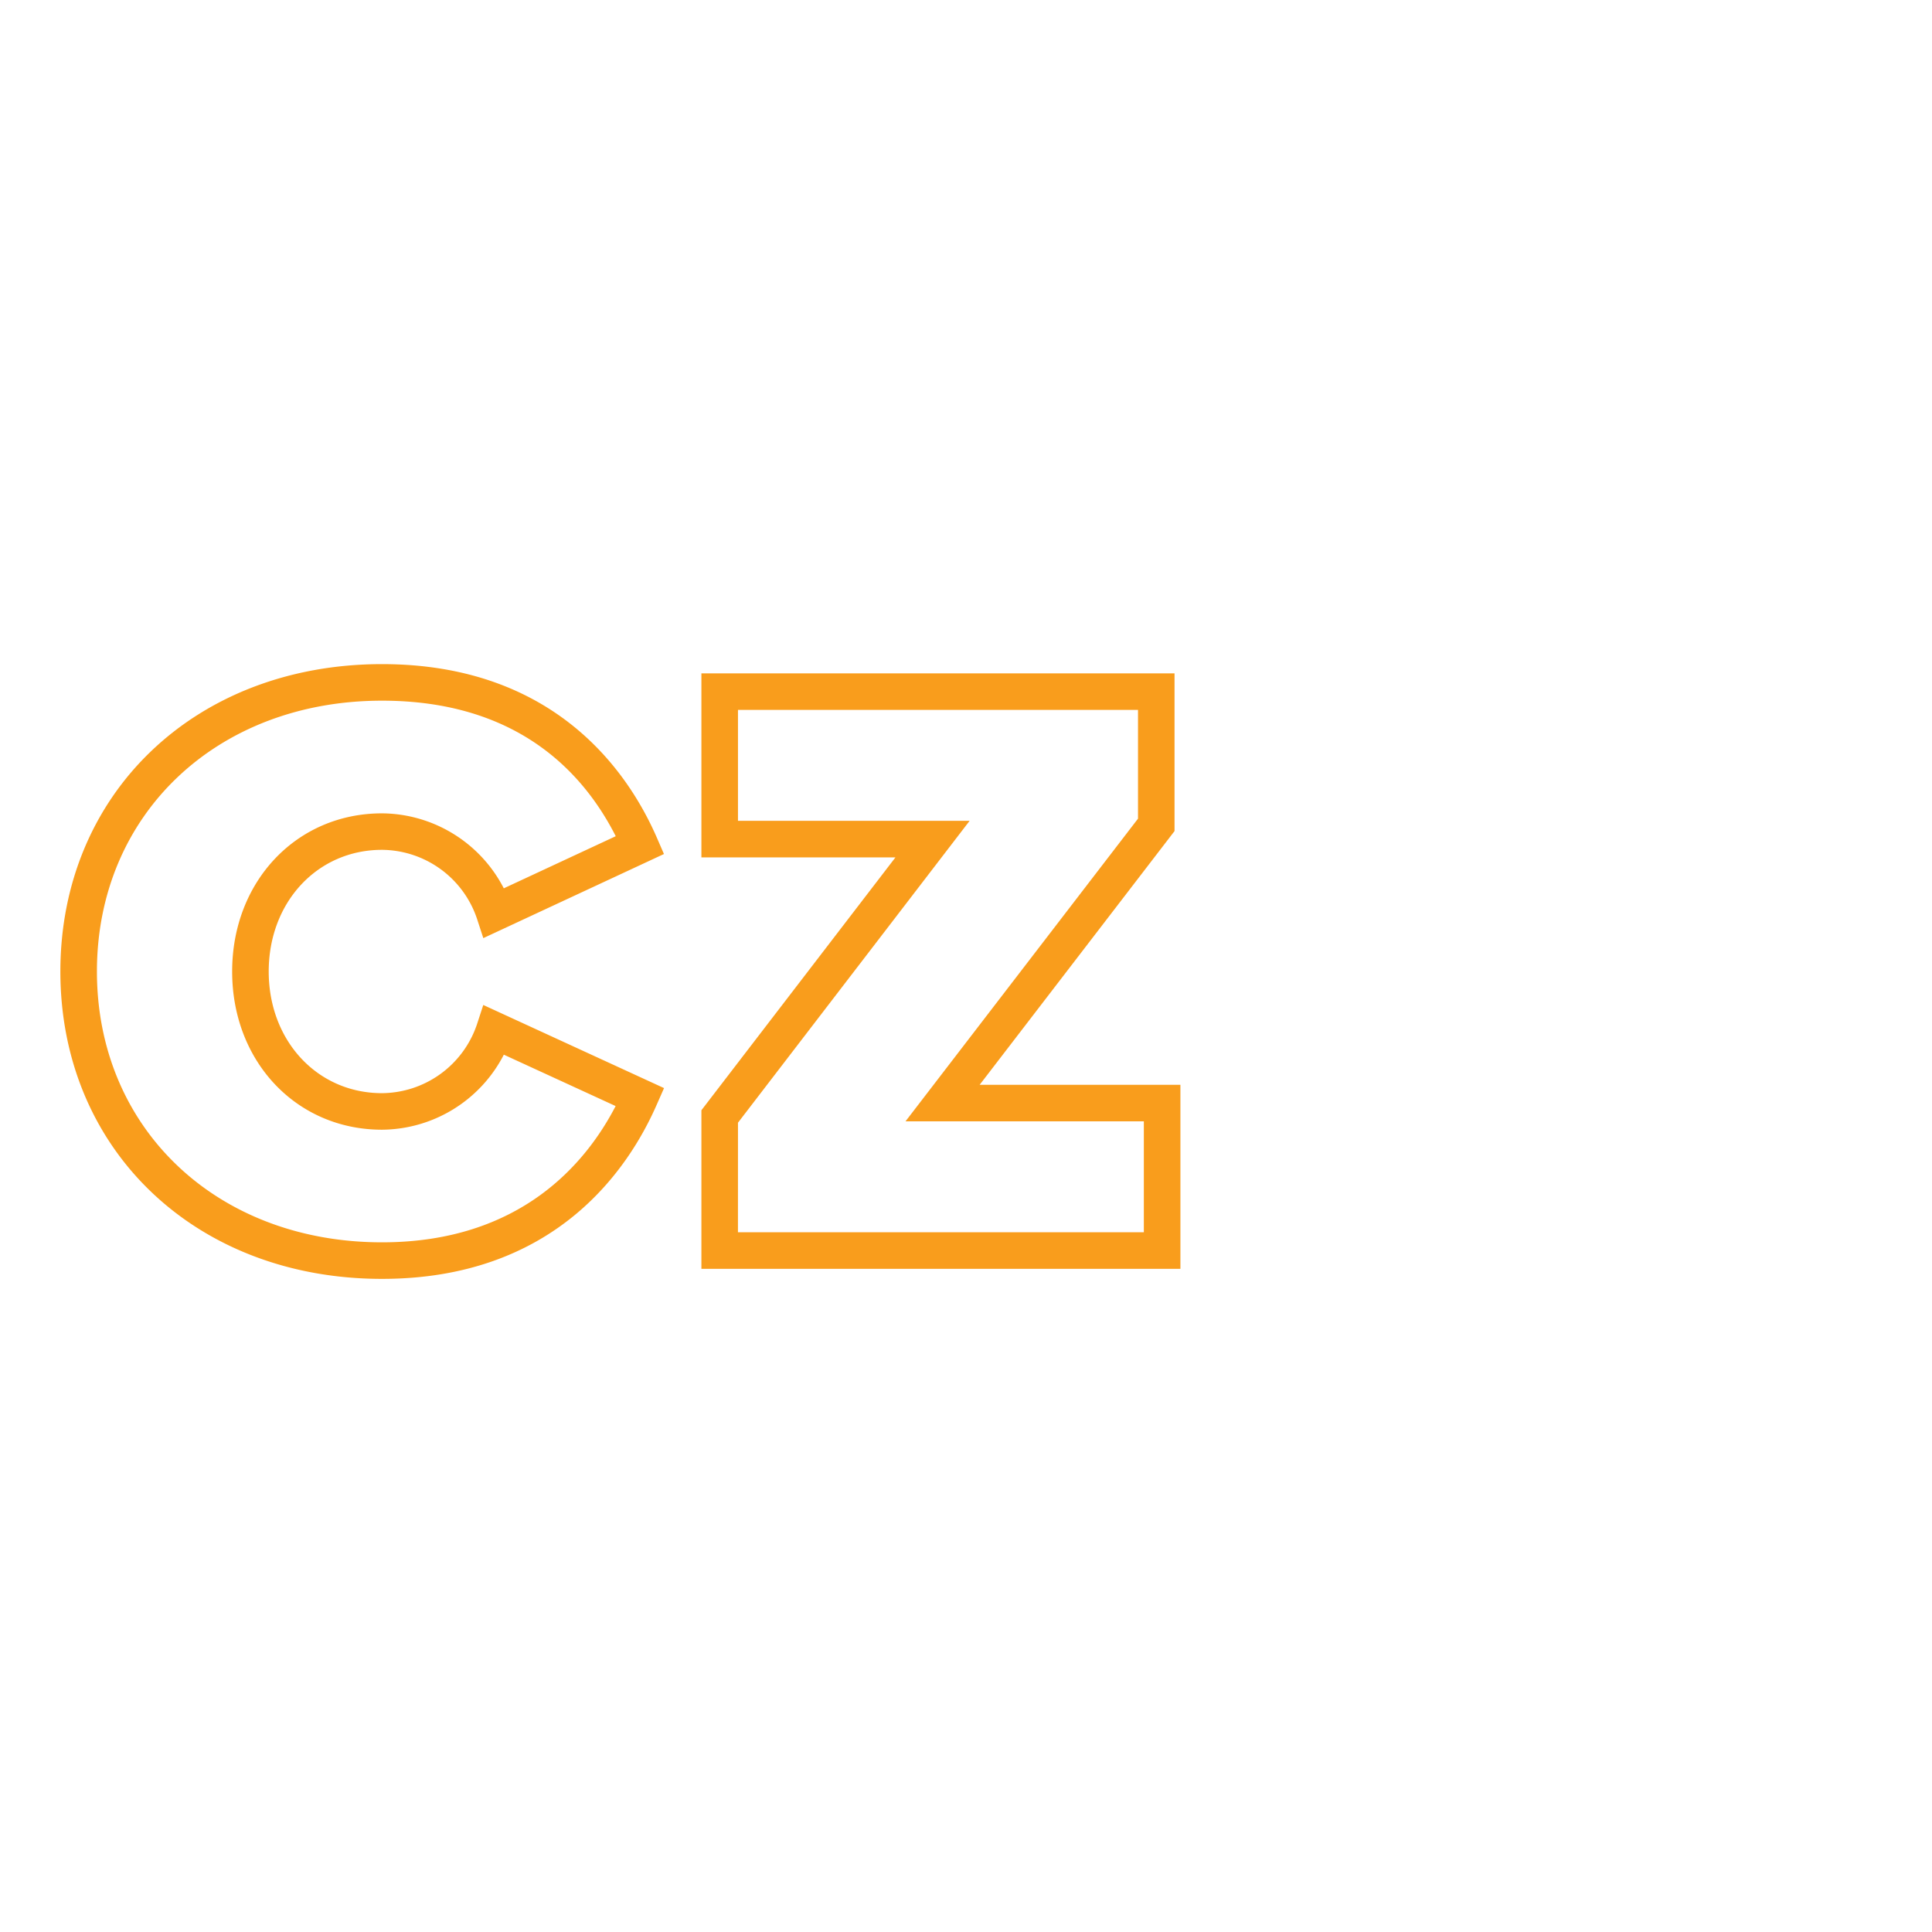<svg xmlns="http://www.w3.org/2000/svg" xmlns:xlink="http://www.w3.org/1999/xlink" width="160" height="160" viewBox="0 0 160 160">
  <defs>
    <filter id="Ellipse_7" x="0" y="0" width="160" height="160" filterUnits="userSpaceOnUse">
      <feOffset input="SourceAlpha"/>
      <feGaussianBlur stdDeviation="10" result="blur"/>
      <feFlood flood-opacity="0.071"/>
      <feComposite operator="in" in2="blur"/>
      <feComposite in="SourceGraphic"/>
    </filter>
  </defs>
  <g id="Group_29" data-name="Group 29" transform="translate(-135 -3614)">
    <g transform="matrix(1, 0, 0, 1, 135, 3614)" filter="url(#Ellipse_7)">
      <circle id="Ellipse_7-2" data-name="Ellipse 7" cx="50" cy="50" r="50" transform="translate(30 30)" fill="#fff"/>
    </g>
    <g id="Group_24" data-name="Group 24" transform="translate(-932.055 3609.866)">
      <g id="Group_22" data-name="Group 22">
        <path id="Path_32" data-name="Path 32" d="M1098.69,110.045c-15.433,0-26.635-10.706-26.635-25.456s11.2-25.455,26.635-25.455c14.367,0,20.428,9.005,22.763,14.373l.588,1.353-14.96,6.965-.53-1.623a8.367,8.367,0,0,0-7.861-5.688c-5.348,0-9.381,4.331-9.381,10.075s4.033,10.076,9.381,10.076a8.367,8.367,0,0,0,7.861-5.688l.527-1.615,14.97,6.883-.6,1.361C1119.089,101,1112.99,110.045,1098.69,110.045Zm0-47.884c-13.679,0-23.608,9.433-23.608,22.428s9.929,22.429,23.608,22.429c11.447,0,16.9-6.552,19.348-11.285l-9.258-4.255a11.435,11.435,0,0,1-10.09,6.214c-7.074,0-12.409-5.632-12.409-13.1s5.335-13.1,12.409-13.1a11.439,11.439,0,0,1,10.087,6.209l9.271-4.316C1115.305,67.979,1109.775,62.161,1098.69,62.161Z" fill="#f99d1c"/>
      </g>
      <g id="Group_23" data-name="Group 23">
        <path id="Path_33" data-name="Path 33" d="M1164.811,109.212h-39.669V96.081l16.07-20.942h-16.07V59.9h39.183V72.959l-16.138,21.012h16.624Zm-36.642-3.027h33.614V97h-19.739L1161.3,71.931V62.925h-33.129v9.186h19.184l-19.184,25Z" fill="#f99d1c"/>
      </g>
    </g>
  </g>
</svg>
